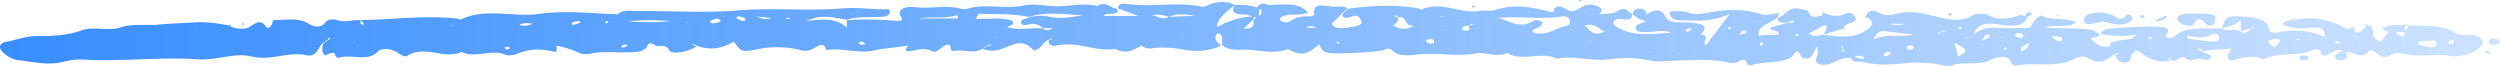 <svg xmlns="http://www.w3.org/2000/svg" width="301" height="8" fill="none"><path fill="url(#a)" d="M298.939 4.98c.209.465-1.148 1.486-2.132 1.635-.537.089-1.163.238-1.641.139-1.729-.357-3.519.138-5.219-.189-.626-.119-1.446-.287-1.878-.03-.925.566-1.417.288-1.984-.188-.223-.198-.686-.396-.894-.149-.895 1.051-1.879-.059-2.789.09.03.307.522.664-.179.892-.328.109-.79.099-.969-.12-.388-.485.283-.683.775-.911-.656-.317-.999.05-1.416.248-.537.267-1.029.614-1.223-.199-.089-.396-.79-.237-1.133-.099-1.76.724-4.131.179-5.801 1.08-1.207-.614-2.326-.287-3.519.07-.402.12-.865-.178-.715-.545.104-.278.283-.555.432-.833l.134-.089-.179.06c-1.088.158-2.266.059-3.31.347-.134-.13-.283-.258-.418-.387-.104.07-.193.139-.298.198.224.08.433.149.656.228.284.268 1.149.307.91.754-.194.356-.761.237-1.163.119-.597-.179-1.238.505-1.909-.15-.402-.396-.939.576-1.7.278-.194-.03 0-.317-.372-.228.104.09.208.169.313.258-1.273.364-2.55-.02-3.833-1.15-.492-.03-.596.218-.775.407-.298.337.06.941-.805 1.01-1.029.08-.954-.594-1.327-.95.119-.09.551.078.432-.209-.149.06-.313.119-.462.178-.88.645-1.685 1.359-3.161.437-.597-.377-1.327-.05-1.775.168-2.057 1.011-4.518.347-6.725.714-.283.05-.596-.04-.671-.218-.507-1.289-1.864-.724-2.714-.357-1.491.634-3.325.05-4.741.674-.105.05-.373-.02-.537-.05-1.491-.337-3.161-.465-4.667-.317-1.864.189-3.713.317-5.503-.198-.581.08-1.058.05-1.178-.397-.939-.089-1.58.258-2.281.565-.448.189-1.029.367-1.566.14-.581-.239-.388-.586-.253-.943a1.372 1.372 0 0 0-.06-1.18c-.089.219-.149.447-.283.655-.239.357-.284.892-1.193.793-.627-.07-.209-.664-.999-.862-.791 1.695-3.504 1.08-5.294 1.665-.85.278-.432-.773-1.148-.624-.477.099-.82.505-1.446.366-2.923-.644-5.905-.257-8.858-.178-.179 0-.387 0-.551-.05-1.73-.416-3.519-.436-5.264-.208-2.103.278-4.145-.505-6.233-.07-1.775-.97-4.265.437-5.98-.703-1.252.605-2.624-.149-3.727.06-2.326.446-4.608-.12-6.919.128-.94.1-2.446.337-3.266-.535-.343-.367-.745-.03-1.163.06-.999.227-4.995.406-6.039.337-1.223-.08-1.208-.556-1.521-1.061-.924.654-1.7 1.636-3.415.723-.119-.069-.343-.168-.417-.148-1.819.664-3.624 0-5.383.05-1.193.03-1.819-.03-2.475-.546 0-.158-.015-.327 0-.486.089-.664-.388-1.18-.656-.822-.388.515.029.951.566 1.348-1.387.654-2.818.813-4.563.495-1.193-.218-2.535-.337-3.832-.148a1.52 1.52 0 0 1-1.193-.308l.149-.089-.179.06c-.924.515-1.819 1.1-3.146.406-2.43.377-4.593-.981-7.098-.396-.611.138-.999-.209-.924-.645.059-.119.507 0 .358-.238-.135.07-.269.13-.418.199-.716.347-.745 1.07-1.744 1.259-1-1.022-1.626-1.12-3.266-.407-.939.407-1.819.644-2.878.208.179-.109.373-.218.552-.317.164-.05.343-.09.507-.139-.284-.188-.373.08-.582.1-.164.118-.343.227-.507.346-1.014.665-2.281.07-3.414.258-.701.12-.179-.585-.686-.753-.88.109-1.298 1.11-1.924.803-1.133-.546-1.879-.07-2.833 0-.626.04-.298-.397-.119-.645l.119-.089-.164.06c-1.327.238-2.714.277-4.056.584-1.834.417-3.787-.356-5.726-.05-.313-1.12-1.014-.465-1.655-.138-.462.238-.85.288-1.491.129a11.494 11.494 0 0 0-5.04-.109c-2.013.396-2.043.337-2.953-.902-1.461.892-2.937 1.06-4.428.505-.18-.04-.254-.297-.537-.099.164.05.313.1.477.149-.91.714-3.057 1.04-3.295.486-.343-.803-1.163-.377-1.64-.595-.448-.198-.746-.416-.94-.01-.447.922-1.566.843-2.699.862-1.402.02-2.818-.148-4.175.15-.597.128-1.089.069-1.566-.17-.746-.366-1.61-.594-2.505-.773l-.15-.069.12.1c0 .257.134.792-.298.683-1.61-.406-3.027-.357-4.458.258-.344.149-1.074.248-1.328.129-1.7-.783-3.698.466-5.338-.367-2.013.962-4.518-.862-6.516.456-.343.228-.82-.109-1.133-.327-.746-.535-1.998-.644-2.446-.169-1.223 1.29-3.146.278-4.578.714-.387.12-.521-.159-.611-.426-.09-.238-.224-.218-1.193.178-.417-.495-.328-.981-.164-1.477.179-.109.358-.208.522-.317.03-.119.462-.178.15-.357-.075.11-.15.208-.225.317-.178.11-.343.208-.522.318-.581.555-.73 1.744-1.938 1.496-2.326-.485-4.31.704-6.606.15-2.117-.516-4.235.495-6.456.336-4.608-.317-9.23.308-13.838.03-.895-.05-1.73.1-2.445.278-1.85.456-3.505 0-5.22-.189A3.298 3.298 0 0 1 .25 6.18c-.447-.486-.313-1.002.552-1.16 1.223-.218 2.281-.684 3.683-.674 1.834 0 3.698-.09 5.368-.694.239-.09.507-.159.76-.179 1.313-.139 2.655.248 3.997-.198 1.357-.456 2.937-.178 4.399-.307 1.46-.14 2.952-.179 4.428-.268 1.432-.09 2.789.1 4.13.377.06-.04.12-.07.165-.11.044.02.074.05.119.07-.06.04-.12.07-.179.11.746.366 1.79.425 2.326.118.85-.466 1.313-1.06 2.088 0 .134.188.567.05.716-.525.044-.169 0-.327.283-.327 1.357 0 2.818-.308 3.981.386.85.516 1.536.605 2.148-.139.328-.406 1.028-.376 1.446-.228.954.328 1.804-.089 2.699 0 .209.169-.194.556.432.536.075 0-.134-.397-.417-.546 3.907-.05 7.783-.624 11.705-.178.15.02.283.169.462.08 2.923-1.408 6.308-.219 9.395-.655 3.13-.436 6.262-.06 9.394.06l.149.089-.105-.11c.671-.614 1.685-.366 2.565-.376 3.981-.02 8.022.238 11.944-.08 4.235-.336 8.44.1 12.645-.247 1.506-.12 3.087.07 4.637.119.403.02 1.044-.179.984.337-.044.317-.328.515-.894.555-1.462.1-2.968-.06-4.354.357-2.774-.506-3.057-.496-4.921.168 1.804-.208 3.623-.485 4.98.793v-.912c1.954-.128 3.907-.069 5.846.07.357.03 1.043.08.7-.426-.73-1.1.791-1.309 1.7-1.2 1.834.208 3.668-.277 5.443.169.238.06.596.089.82.02 2.177-.665 4.533.089 6.77-.397 1.029-.228 2.207-.02 3.325.07 1.849.148 3.698-.467 5.547-.01 1.089-.675 1.566.277 2.386.346.462.932-1.342.328-1.67.853h4.22c-1.044-.387-1.745-.644-2.446-.902 0-.605.597-.605 1.327-.516 2.878.377 5.86-.307 8.738.298.463.099.806-.238 1.208-.357.999-.288 1.968-.288 2.848.178.925-.06 1.805-.02 2.61.298.283-.387.596-.714 1.342-.318 1.729.02 3.683-.465 4.801.922-.82.377-1.834.14-2.684.328-.462.099-.88.297-.596.634.194.228.79.278.999.139.671-.446 1.372-.724 2.4-.645.209.02.671-.158.657-.218-.358-1.754 1.625-.852 2.728-.951.478-.04.925-.12 1.223.208-.209.208-.432.416-.641.634-.194.199-.403.387-.582.595-.238.278-.879.525-.402.902.387.298 1.014.258 1.551.198.357-.03.7-.138 1.058-.198.671-.109.88-.327.656-.763-.208-.407-.462-.635-1.163-.377-.611.228-1.044.228-1.044-.317.209-.208.433-.426.642-.635 2.788-.376 5.591-.535 8.395-.069.164.03.402.208.447.179 2.431-1.14 4.712.584 7.113.138.522-.099 1.222.09 1.655-.06 2.311-.802 4.503-.416 6.68.16.671.178.477-.13.567-.318.045-.099.164-.238.298-.267.939-.209 1.357.773 2.117.485.686-.257 1.238-.852 2.088-.733.701.099 1.67.426.939 1.13l-.104.099.149-.07c.686-.138 1.506.02 2.058-.356 1.029-.694 1.327.04 1.834.357.045.575-.417.693-1.238.565-.372-.06-.79.04-.954.257-.209.298.104.546.447.754 1.745 1.04 3.788.862 6.472.614-1.402-.426-2.162 0-2.953-.06-.447-.039-1.013.05-1.252-.237-.239-.278-.045-.595.373-.763.447-.179 1.208-.228.089-.526-.387-.099-.626-.406-.939-.624.045-.377.194-.714.969-.655.582.05.686.338.671.655l-.089.089.149-.06c.865-.565 1.714-.803 2.207.179.268.525.7.763 1.595.773.835 0 1.73-.01 2.475.179 1.044.277.746.803.209 1.278 1.417.179.06.793.641 1.299.925-1.2 1.76-2.31 2.893-3.787-2.058.982-3.907.833-5.711.793-.567-.01-1.193-.06-1.372-.456-.119-.258-.537-.704.567-.644.507.03.969-.06 1.491.158.626.248 1.461.209 2.177.06 2.237-.436 4.444-.565 6.591.139.686.228 1.267-.08 1.894-.08.119-.03.238-.069.372-.099-.059.08-.104.149-.164.228 0 .11-.044.208-.089.318-.761.733-2.61 1.02-2.252 2.26.746-.317 1.7.06 2.371-.228.075-.585-1.103-.268-.969-.813.656-.169 1.312-.347 1.983-.526.254-.138.88.11.835-.267 0-.06-.611.07-.865.238-.715.02-1.222-.08-1.014-.635.97-.257 1.044-1.378 2.714-1.02.567.118.82.108 1.014.535.283.654 1.059.376 1.7.128-.045-.04-.149-.089-.134-.128.03-.12.164-.11.328 0 .745.257 1.476.465 2.296.079.388-.179.835-.258 1.133.109.254.317.522.654-.164.872-.521.169-.954.337-1.028.724.044.03.134.07.134.099-.015.09-.12.08-.254-.03-.73.218-1.446.436-2.177.655-.194-.367.612-.714.06-1.14l-1.998 1.06c.73.486 1.327.169 1.908.11 1.954.366 3.803.455 5.279-.695.671-.525.552-.931-.104-1.368-.328.13-.403.09-.194-.119.149-.604.76-.902 1.506-.485.895.495 1.506.337 2.475.109 1.551-.367 3.102.06 4.563.416 1.491.367 2.938.654 4.294-.139.582-.337 1.641-.218 1.79-.129 1.357.823 2.654.456 4.011.07.104-.03.328.089.507.129.134-.199.149-.456.611-.486.06 0 .194.06.194.09.03.267-.283.396-.581.525-.135.812-.955 1.07-2.133 1.01-.462-.02-.909-.098-1.357-.168-1.65-.251-2.599.149-2.848 1.2l-.537.357c-.149.03-.313.05-.462.079-.045 0-.059.06-.089.09.194-.05.373-.11.566-.16.179-.119.358-.237.537-.347.626-.574 1.462-.842 2.595-.783 1.014.05 2.043.04 3.072.02.447 0 1.133.05 1.222-.258.164-.545 1.044-1.298 1.148-1.249 1.208.625 2.938.218 4.31.813-1.163.793-2.625.189-3.832.635 1.789.129 3.459.06 5.114.198.82.07 1.104.337 1.491.644.149.446-1.565.238-.82.774.448.317.999.882 2.028.624l.149.07-.104-.1c-.164-.515.507-.456.954-.614.612-.218 1.625.079 2.162-.744-1.67.337-2.982.1-4.294-.05.194-.356.566-.634 1.163-.673 1.759-.11 3.519-.268 5.279-.228.685.01 2.356-.1 1.461 1.08-.269.347.775.297.969.119 1.491-1.358 3.743-.922 5.771-.991.611.426 1.595-.03 2.222.367.407.317.82.204 1.237-.338.06-.119.522.02.373-.237-.134.069-.283.128-.418.198-.372.109-.76.228-1.133.337V2.44c-.656.536-1.416.783-2.251.962.343-1.328.566-1.517 2.281-1.418 1.566.09 3.191.238 3.37 1.577.045.327.537.426 1.089.327 1.938-.377 3.787-.238 5.606.555.045-.833-.358-1.26-1.566-1.12-1.237.148-2.385.128-3.459-.347-.03-.466.701-.437 1.089-.625.193-.159.402-.159.596 0 2.013-.396 3.713.03 5.294.754.417.188.671.594 1.327.237.134-.04.253-.069.387-.109-.059.08-.104.159-.164.238.105.456.388.625.955.208.223-.168.358-.376.522-.575-.045-.04-.12-.079-.12-.109.03-.099.134-.099.284 0 1.327.466.044 1.497 1.535 2.003.478-.188.522-.803 1.089-1.16-.686-.198-1.282-.446-.164-.733.567-.14 1.267-.07 1.894-.1.238-.109.447-.109.611.05-.149 0-.298.03-.447.06l-.045.584c.343-.158.432-.396.507-.644 2.013.05 4.086-.07 5.696.962.209.138.701.188 1.029.168 1.059-.07 1.879.129 2.192.783v.01Zm-22.471-2.598h-.493c.165.129.329.139.493 0Zm-252.762.823-.18.03.165.049v-.08h.015Zm11.347.05-.164-.06v.089l.164-.04v.01Zm8.097 2.25-.12-.02.03.109.09-.09Zm11.273-2.459h-.15l.06.11.09-.11Zm7.008 2.766c-.104-.07-.194-.189-.298-.189-.134 0-.283.08-.417.13.104.079.208.148.313.227l.402-.178v.01Zm2.67-2.954c-.537-.08-1.044-.14-1.566.138.552.189 1.073.12 1.566-.138Zm5.785-.14c-.045-.158-.194-.217-.388-.168-.238.06-.596.12-.656.238-.134.258.284.179.433.149.223-.04.417-.149.611-.218Zm3.4-.128c-.075-.02-.15-.03-.224-.05-.06.04-.164.07-.179.11-.015.158.105.198.299.079.044-.03.06-.09.089-.139h.015Zm2.222 2.944c.06-.129-.03-.208-.254-.178a.769.769 0 0 0-.403.188c-.104.11.015.208.24.169.148-.02.268-.12.402-.179h.015Zm5.159-3.003c-1.491-.09-2.967-.179-5.115.05 2.148.098 3.639.148 5.115-.05Zm2.222.118-.164.07-.105.09.164-.06.105-.11v.01Zm3.877-.188c-.15-.168-.358-.248-.642-.168-.223.069-.551.148-.596.267-.075.169.209.298.492.238.283-.06.686-.08.746-.347v.01Zm2.982-.149c-.179-.228-.522-.327-.895-.327-.179 0-.253.179-.09.268.195.109.433.218.672.268.194.04.328-.07.313-.209Zm3.116-.138c-.611-.07-1.118-.12-1.64-.179l-.164-.06.12.09c.491.228.984.396 1.684.149Zm2.282.02-.224-.06c-.074.01-.209.01-.224.04-.06.099.06.138.284.109.06 0 .104-.05.164-.08v-.01Zm9.051 3.112c-.089-.089-.164-.208-.283-.248-.254-.079-.507-.05-.507.169 0 .06.223.129.343.188.149-.04.298-.07.432-.109h.015Zm10.796-2.052-.164-.04v.08l.164-.04Zm.388-1.04c-.045-.13-.09-.258-.135-.397-1.312.446-2.743.158-4.563.396h4.698Zm4.667 1.754-.164-.05v.08l.164-.03Zm10.378-2.151c-2.177-.03-4.399-.506-6.516.228-1.954-.426-3.996-.308-5.995-.387-.104 0-.223.288-.447.575 1.297.139 2.52-.129 3.668.09.448.089.999.128.835.515-.074.178-.507.287-.73.396 1.371.496 2.878.04 4.339.189.373.297.745.248 1.133 0l.134-.1-.164.08a36.3 36.3 0 0 1-1.058-.02c-.463-.248-.821-.634-1.611-.466-.417.09-.954.228-1.073-.178-.135-.446.671-.456 1.043-.664.716-.179 1.521-.238 2.207-.09 1.491.327 2.863.1 4.265-.188l-.03.02Zm2.595 2.934-.164.06-.105.099.149-.07.105-.089h.015Zm5.263-1.626-.03-.109-.089.09.119.02Zm2.476-1.1c-.671-.169-1.342-.367-2.118-.159.716 0 1.283.635 2.118.159Zm1.744 2.607-.179.04.164.05v-.09h.015Zm1.447-2.736c-1.074-.129-2.177-.337-3.162.129 1.059-.04 2.103-.08 3.162-.129Zm6.829.09c-.328-.09-.656-.258-.984-.249-1.402.04-1.476-.426-1.193-1.08-1.64 1.299-2.117 1.913-2.043 2.597 1.461-.8 2.868-1.222 4.22-1.269Zm.134.396c.119-.09.224-.179.343-.268a.617.617 0 0 0-.268-.03c-.03.1-.06.189-.105.278l-1.118 1.07-.149.09.164-.07c1.282.02 1.163-.545 1.133-1.07Zm.895-1.289h-.149l-.09.803c.463-.228.299-.525.239-.803Zm6.74 2.161c-.448-.08-.88-.178-1.297 0 .417.169.864.1 1.297 0Zm2.773 1.923c-.104-.06-.194-.109-.298-.168-.045.04-.134.099-.119.099.089.07.194.119.298.178.045-.04.089-.079.119-.109Zm8.917-2.071c-1.342 0-.626-1.091-1.908-1.071-.164-.06-.224-.307-.537-.11.164.05.328.1.477.15.224.416-.209.693-.492 1.01l-.149.09.164-.08c.686.357 1.387.615 2.445.01Zm2.416 1.824c-.06-.199-.283-.268-.597-.228-.238.089-.492.188-.283.376.09.09.298.149.462.169.388.04.463-.13.418-.317Zm.775-2.855c.179-.06.358-.13.537-.189-.194.05-.388.1-.581.159l-.105.089.149-.06Zm.686 1.546-.164-.04v.08l.164-.04Zm1.357-1.259h-.149l.06.1.089-.1Zm1.879.565c-.268-.07-.403.06-.552.159-.343.06-.775.089-.76.376 0 .199.358.258.611.209.537-.12.134-.377.164-.575.149-.03.298-.05.448-.09.044 0 .059-.06.089-.079Zm11.601-.595c-.119-.238-.403-.426-.82-.357-2.565.417-5.174-.069-7.709.189 1.357.367 2.609 1.407 4.279.287.105-.07.552-.02.746.07.388.158.223.386.045.604-.254.288-1.044.318-.97.764 1.745.545 2.714-.536 4.071-.774.433-.079.492-.475.343-.773l.015-.01Zm1.894-.783.164-.04-.164-.04v.08Zm.745 3.202-.164.07-.104.099.149-.07.104-.099h.015Zm1.685-1.05-.149.089c-.686-.318-1.029-1.041-2.251-.724l-.15-.06.105.1c.641.406.835 1.397 2.326.703l.119-.109Zm5.637 2.646-.12-.099-.149-.07.105.1.164.06v.01Zm3.355.09-.164-.05v.08l.164-.03Zm1.312-2.885c.06-.13-.104-.209-.283-.15-.135.05-.269.15-.313.239-.06.139.074.198.283.149.104-.08.283-.15.328-.248l-.015.01Zm.596 2.736-.044-.11-.09.1h.134v.01Zm1.954.109-.164.04.164.039v-.08Zm1.774.05-.164-.05v.079l.164-.03Zm.537-3.143c-.074-.02-.149-.03-.209-.05-.059.04-.179.07-.179.11-.015.168.105.198.299.079.059-.03.059-.09.089-.14Zm.597-.724-.179-.05v.1l.179-.05Zm1.192 1.18s-.119-.1-.178-.1c-.493.02-.478.288-.597.496l-.134.09.179-.06c.268-.129.76-.109.745-.416l-.015-.01Zm.97-1.23-.179.04.179.04v-.09.01Zm1.029 2.518c-.12.07-.284.12-.328.199-.045.08.029.198.044.287.105-.07.254-.139.313-.228.045-.08-.015-.178-.029-.267v.01Zm4.309-.892c-.104-.109-.268-.089-.373.04-.03.03 0 .119.045.129.074.01.149-.01.238-.02.03-.05.12-.119.09-.139v-.01Zm5.353 1.725c-.045-.099-.06-.198 0-.307l.119-.11-.149.09s-.149.08-.149.11c.03.078.09.158.134.237 0 .119-.015.238-.029.357l-.105.09.164-.06c.164-.13.209-.268.03-.407h-.015Zm2.311.902c-.298-.109-.641-.119-.909.06.298.099.611.188.909.287.313-.109.239-.257 0-.347Zm3.281-3.915c.745.247 1.342.138 2.028 0h-2.028Zm.194 3.519c-.179-.08-.403-.198-.418-.189-.179.11-.388.228-.447.367-.09.218.164.288.417.179.194-.08.299-.238.433-.357h.015Zm2.654-2.22.104-.11-.149.08c-1.073-.12-2.147-.229-3.206-.367-.79-.1-1.118.129-1.521.971 1.775-.793 3.326-.168 4.772-.585v.01Zm.119 1.575c-.089-.168-.253-.307-.566-.247-.135.02-.328.158-.314.238.03.168.239.307.537.247.134-.03.224-.158.343-.238Zm1.626-1.397-.15-.06-.029.08.179-.02Zm1.461-1.448.149.06.03-.09-.179.03Zm.82.992-.089-.11c-.209-.099-.418-.138-.627 0-.059.11-.492.16-.149.348l.179-.328h.567l.134.08-.015.01Zm1.461-.496s.12.07.179.109c.075-.02.194-.03.194-.06a.2.2 0 0 0-.074-.148c-.209-.09-.329-.05-.299.099Zm-.522 1.745c.194.684.314 1.11.448 1.635 1.744-.713.566-1.04-.448-1.635Zm4.205-.982c-.328-.05-.462.1-.566.238-.12.149-.179.308-.269.466l-.104.09.149-.06c.313-.218.984-.298.775-.734h.015Zm1.611.258-.149.07-.12.089.164-.06.09-.099h.015Zm.492 1.358c-.194-.09-.328-.05-.373.1 0 .029.075.108.119.108.075 0 .15-.05.224-.07 0-.049.045-.128.015-.138h.015Zm1.402-1.279c.268.08.521.07.566-.089.015-.268-.119-.426-.432-.436-.298 0-.552.119-.522.317 0 .08.238.159.402.208h-.014Zm1.192.615c-.268.496-1.237.367-.715 1.14.164-.416.969-.387.715-1.14Zm4.071-.347c.12-.238-.566-.476-1.163-.377.06.1.06.238.164.288.313.158.776.525.999.089Zm10.468-.139c.179.11.313.09.328-.05 0-.039-.089-.098-.164-.118-.06-.02-.149.01-.224.02.015.05 0 .118.06.148Zm.373 1.358-.105-.099-.149-.06.105.09.149.07Zm8.022-1.625c-.119-.248-.492-.407-.85-.199-.88.516-1.864.327-2.878.149-.015.119-.044.228-.059.347 1.058.119 2.117.297 3.191.347.507.02.775-.307.611-.635l-.015-.01Zm1.596.05-.15.078-.134.1.179-.08.12-.099h-.015Zm5.74.584c.075-.307-.298-.377-.685-.278-.269.07-.776.09-.627.397.105.198.388.367.671.625.313-.357.582-.536.627-.744h.014Zm2.401-.327c-.149.06-.313.119-.462.178l-.104.1.149-.07c.104-.1.507.04.417-.208Zm4.951.515c-.105-.069-.209-.168-.343-.198-.149-.03-.313.02-.477.04.119.06.238.119.372.188.15 0 .299-.02.448-.03Zm2.341.07-.045-.12-.104.1.149.02Zm4.011-1.517-.119-.1-.149.08.268.02Zm1.312 1.596-.179.03.164.05v-.08h.015Zm-.104-1.497h-.969c.178.248.432.535.894.486.567-.06.105-.317.075-.486Zm4.026 1.338c-.283-.485-.925-.218-1.417-.237-.358 0-.76.04-.894.376.208.07.417.169.671.208.492.08 1.028.407 1.491-.03.104-.089.223-.227.164-.317h-.015Zm2.028-.178c-.03-.139-.164-.218-.328-.159-.149.05-.299.15-.328.248-.015.07.134.238.238.238.343.01.418-.158.418-.327Z"/><path fill="url(#b)" d="M252.371 2.759c.268-.05.522-.11.865-.179.477.11.984.278 1.521.347.79.1 1.476-.07 1.908-.496.12-.119.075-.347-.015-.495-.104-.179-.536-.258-.641-.1-.387.585-.79.506-1.401.14-.716-.427-1.596-.585-2.565-.417-.835.139-1.297.555-1.074 1.05.209.477.88.249 1.402.15Z"/><path fill="url(#c)" d="M262.868 2.957c.418.178 1.134.228 1.253-.02.403-.813.79-.813 1.417-.11.149.17.343.279.656.239.477-.06.462-.317.507-.545.149-.823-.045-.893-2.848-.883.119 0-.358-.02-.806.04-.462.06-.879.228-.879.575 0 .307.328.555.715.714l-.015-.01Z"/><path fill="url(#d)" d="M300.43 4.642c-.403-.08-.701.03-.775.317.015.258.179.456.626.436.373-.02.746-.158.701-.426-.015-.119-.328-.277-.552-.327Z"/><path fill="url(#e)" d="M260.96 1.886c-.641.11-1.148.327-1.521.684.835-.006 1.342-.234 1.521-.684Z"/><path fill="url(#f)" d="M277.362 6.674c-.313.02-.522.169-.507.357 0 .198.313.248.597.228.298-.02.522-.109.507-.327-.075-.188-.299-.287-.582-.258h-.015Z"/><path fill="url(#g)" d="M258.276 1.916c-.149-.04-.298-.08-.433-.119-.074.09-.134.178-.208.268.149.04.298.079.432.128.06-.089.134-.188.194-.277h.015Z"/><path fill="url(#h)" d="M234.805 1.579h-.238v.287c.164-.01.313-.02.477-.04-.075-.089-.134-.188-.239-.267v.02Z"/><path fill="url(#i)" d="M299.327 6.1c-.06.089-.179.198-.135.267.045.07.269.129.403.119.209-.02.283-.149.149-.248-.089-.07-.268-.099-.417-.139Z"/><path fill="url(#j)" d="M247.883 1.807s-.135-.03-.194-.05c-.015.04-.075.1-.06.11.045.03.119.039.194.049.015-.04.045-.07.06-.11Z"/><path fill="url(#k)" d="M177.591.806s-.09-.09-.15-.1c-.193-.02-.298.04-.223.14.015.029.119.029.194.049l.179-.09Z"/><path fill="url(#l)" d="M190.474.092c-.104-.12-.224-.12-.373-.02.06.03.119.08.179.09.06 0 .134-.04.194-.07Z"/><path fill="url(#m)" d="M29.402 2.927s-.03-.07-.045-.109a.827.827 0 0 0-.194.04c-.015.01.03.07.045.109.075-.01.15-.02.194-.04Z"/><defs><linearGradient id="a" x1="0" x2="300.985" y1="3.99" y2="3.99" gradientUnits="userSpaceOnUse"><stop stop-color="#388EFF"/><stop offset="1" stop-color="#388EFF" stop-opacity=".25"/></linearGradient><linearGradient id="b" x1="0" x2="300.985" y1="3.99" y2="3.99" gradientUnits="userSpaceOnUse"><stop stop-color="#388EFF"/><stop offset="1" stop-color="#388EFF" stop-opacity=".25"/></linearGradient><linearGradient id="c" x1="0" x2="300.985" y1="3.99" y2="3.99" gradientUnits="userSpaceOnUse"><stop stop-color="#388EFF"/><stop offset="1" stop-color="#388EFF" stop-opacity=".25"/></linearGradient><linearGradient id="d" x1="0" x2="300.985" y1="3.99" y2="3.99" gradientUnits="userSpaceOnUse"><stop stop-color="#388EFF"/><stop offset="1" stop-color="#388EFF" stop-opacity=".25"/></linearGradient><linearGradient id="e" x1="0" x2="300.985" y1="3.99" y2="3.99" gradientUnits="userSpaceOnUse"><stop stop-color="#388EFF"/><stop offset="1" stop-color="#388EFF" stop-opacity=".25"/></linearGradient><linearGradient id="f" x1="0" x2="300.985" y1="3.99" y2="3.99" gradientUnits="userSpaceOnUse"><stop stop-color="#388EFF"/><stop offset="1" stop-color="#388EFF" stop-opacity=".25"/></linearGradient><linearGradient id="g" x1="0" x2="300.985" y1="3.99" y2="3.99" gradientUnits="userSpaceOnUse"><stop stop-color="#388EFF"/><stop offset="1" stop-color="#388EFF" stop-opacity=".25"/></linearGradient><linearGradient id="h" x1="0" x2="300.985" y1="3.99" y2="3.99" gradientUnits="userSpaceOnUse"><stop stop-color="#388EFF"/><stop offset="1" stop-color="#388EFF" stop-opacity=".25"/></linearGradient><linearGradient id="i" x1="0" x2="300.985" y1="3.99" y2="3.99" gradientUnits="userSpaceOnUse"><stop stop-color="#388EFF"/><stop offset="1" stop-color="#388EFF" stop-opacity=".25"/></linearGradient><linearGradient id="j" x1="0" x2="300.985" y1="3.99" y2="3.99" gradientUnits="userSpaceOnUse"><stop stop-color="#388EFF"/><stop offset="1" stop-color="#388EFF" stop-opacity=".25"/></linearGradient><linearGradient id="k" x1="0" x2="300.985" y1="3.99" y2="3.99" gradientUnits="userSpaceOnUse"><stop stop-color="#388EFF"/><stop offset="1" stop-color="#388EFF" stop-opacity=".25"/></linearGradient><linearGradient id="l" x1="0" x2="300.985" y1="3.99" y2="3.99" gradientUnits="userSpaceOnUse"><stop stop-color="#388EFF"/><stop offset="1" stop-color="#388EFF" stop-opacity=".25"/></linearGradient><linearGradient id="m" x1="0" x2="300.985" y1="3.99" y2="3.99" gradientUnits="userSpaceOnUse"><stop stop-color="#388EFF"/><stop offset="1" stop-color="#388EFF" stop-opacity=".25"/></linearGradient></defs></svg>